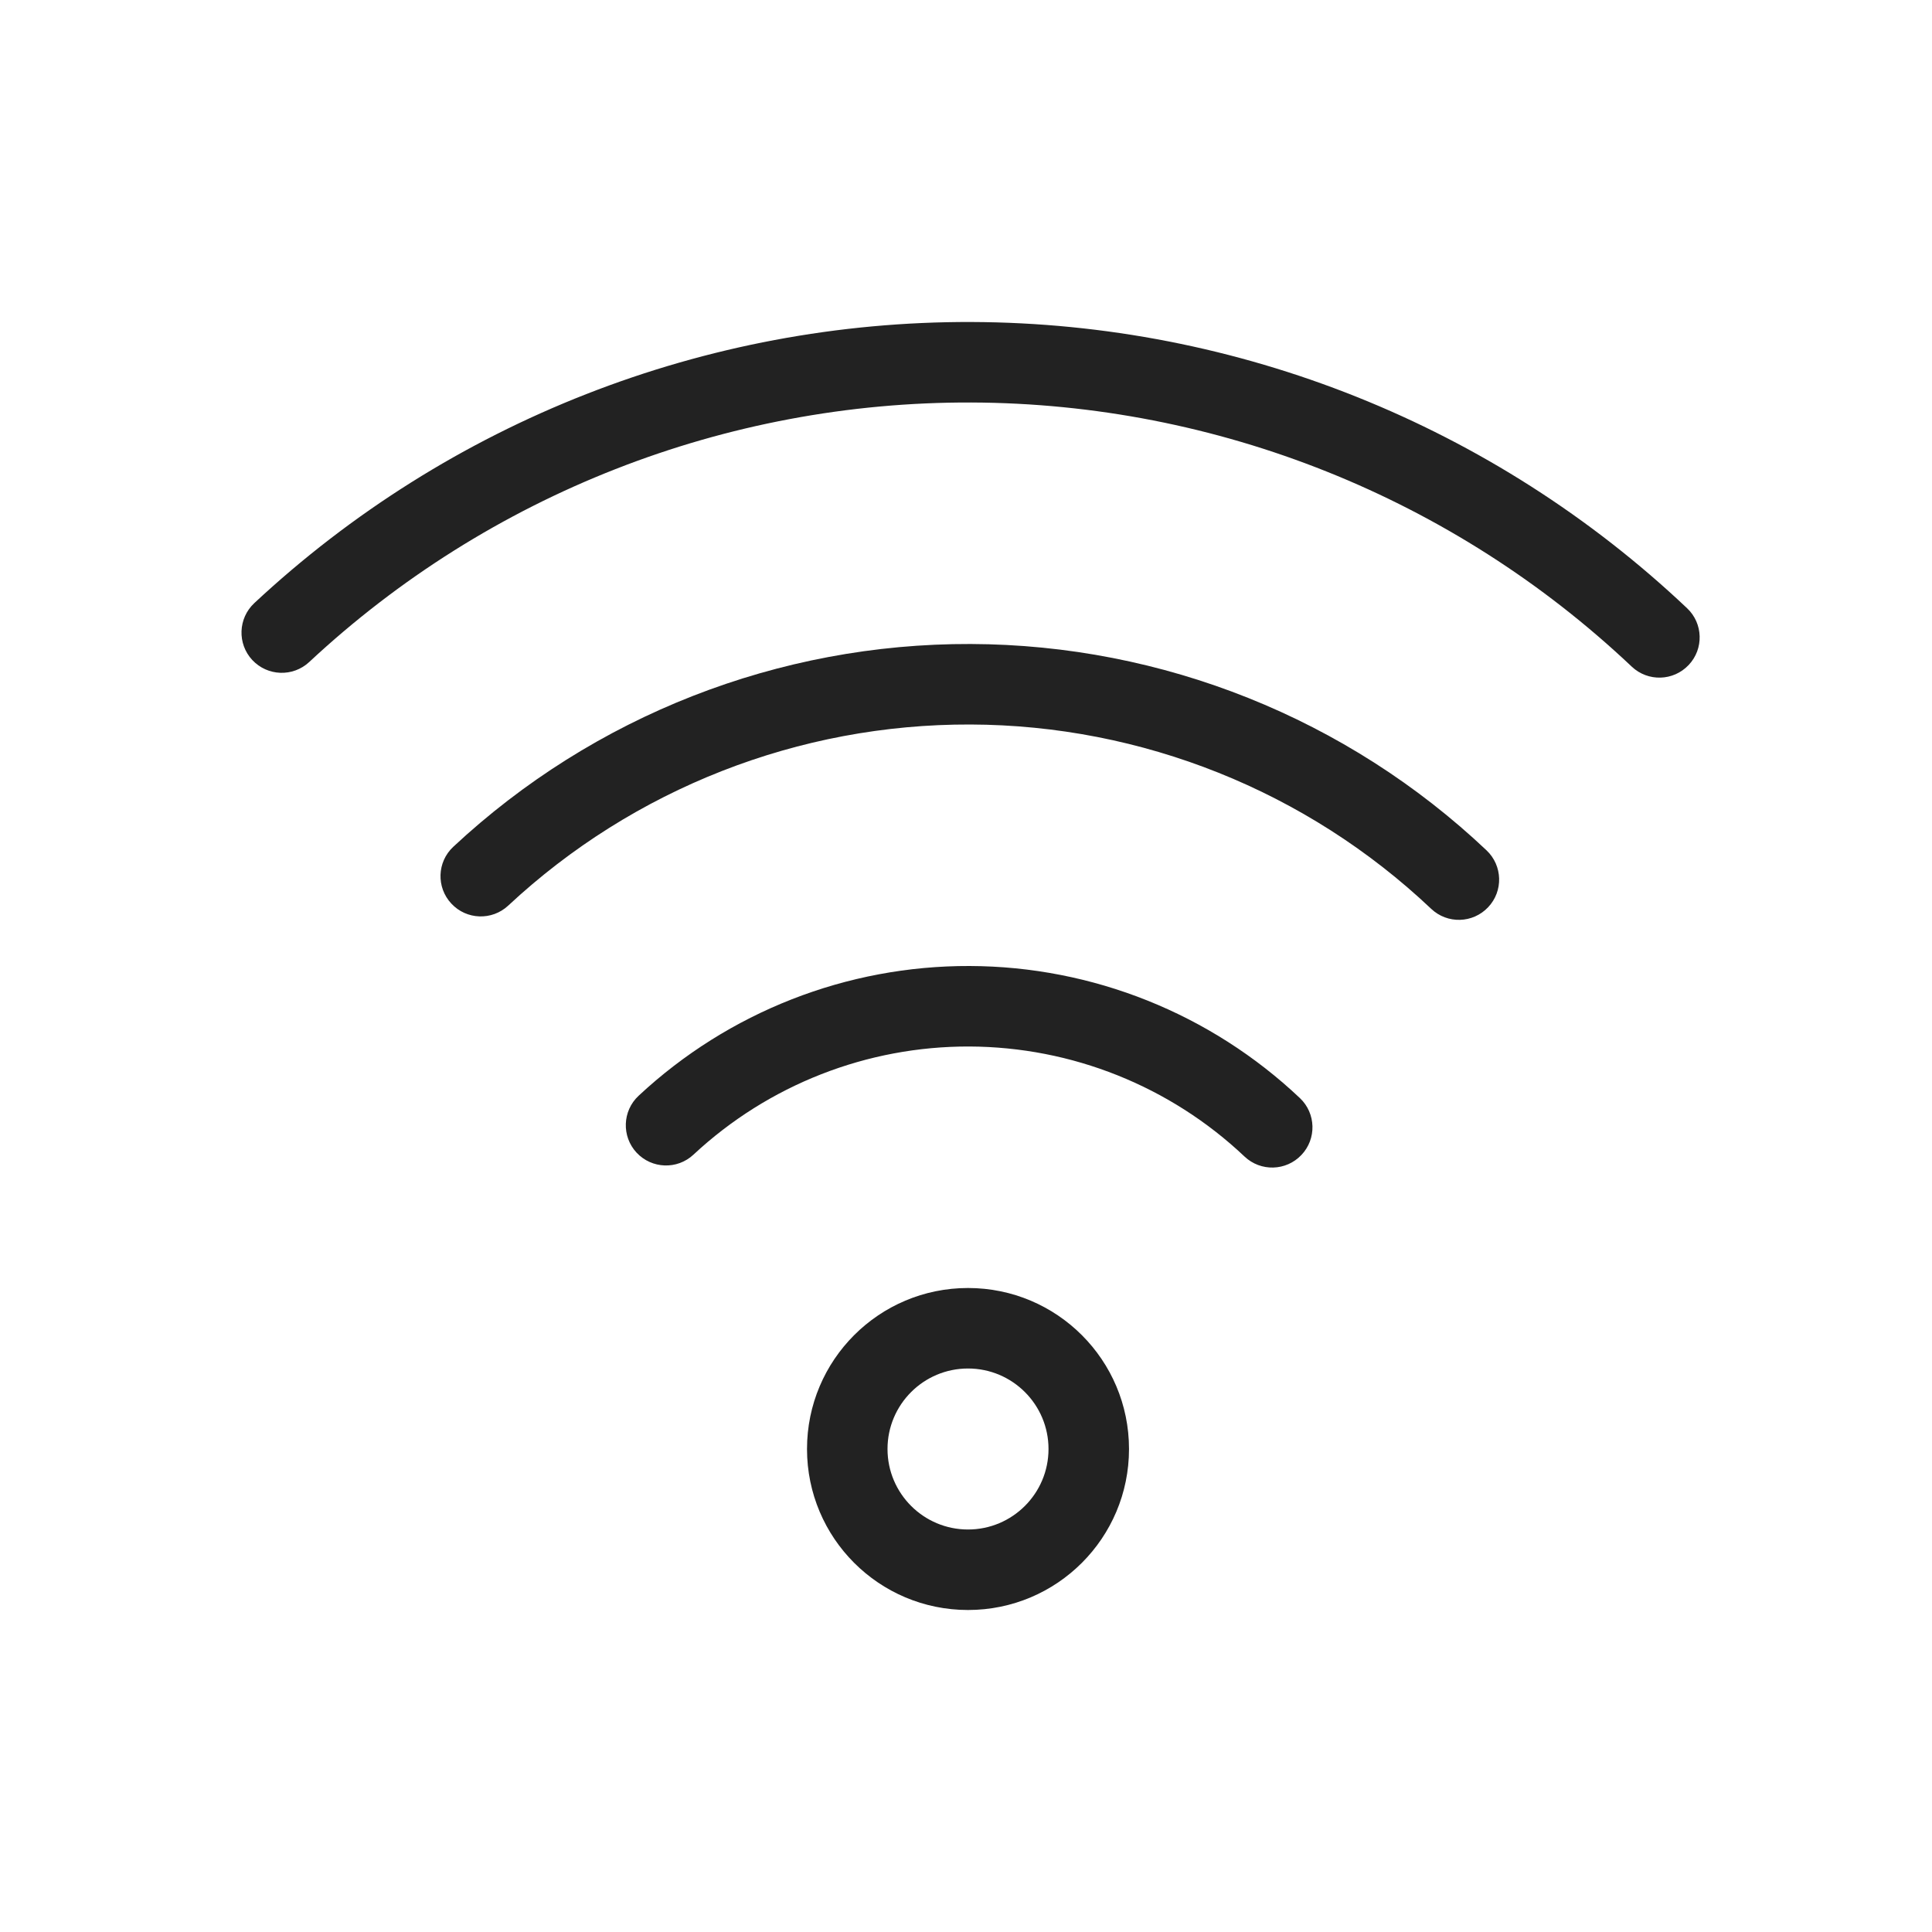 <?xml version="1.0" encoding="UTF-8"?>
<svg xmlns="http://www.w3.org/2000/svg" width="24" height="24" viewBox="0 0 24 24" fill="none">
  <path fill-rule="evenodd" clip-rule="evenodd" d="M12.025 19C12.577 19 13.025 18.552 13.025 18C13.025 17.448 12.577 17 12.025 17C11.473 17 11.025 17.448 11.025 18C11.025 18.552 11.473 19 12.025 19ZM12.025 20C13.13 20 14.025 19.105 14.025 18C14.025 16.895 13.13 16 12.025 16C10.92 16 10.025 16.895 10.025 18C10.025 19.105 10.92 20 12.025 20Z" fill="#222222"></path>
  <path fill-rule="evenodd" clip-rule="evenodd" d="M12.067 5C9.015 4.989 6.073 6.142 3.841 8.224C3.639 8.412 3.323 8.401 3.134 8.199C2.946 7.997 2.957 7.681 3.159 7.492C5.577 5.237 8.764 3.989 12.07 4C15.377 4.012 18.555 5.283 20.957 7.555C21.158 7.744 21.167 8.061 20.977 8.261C20.787 8.462 20.471 8.471 20.27 8.281C18.052 6.184 15.119 5.011 12.067 5Z" fill="#222222"></path>
  <path fill-rule="evenodd" clip-rule="evenodd" d="M12.054 9C9.924 8.993 7.871 9.797 6.313 11.25C6.111 11.438 5.795 11.427 5.607 11.225C5.418 11.023 5.429 10.707 5.631 10.519C7.375 8.892 9.673 7.992 12.058 8C14.442 8.008 16.734 8.925 18.466 10.563C18.667 10.753 18.676 11.07 18.486 11.27C18.296 11.471 17.98 11.48 17.779 11.29C16.232 9.826 14.184 9.007 12.054 9Z" fill="#222222"></path>
  <path fill-rule="evenodd" clip-rule="evenodd" d="M12.042 13C10.771 12.996 9.545 13.476 8.615 14.343C8.413 14.532 8.097 14.521 7.908 14.319C7.72 14.117 7.731 13.8 7.933 13.612C9.049 12.571 10.52 11.995 12.046 12C13.572 12.005 15.039 12.592 16.148 13.641C16.348 13.83 16.357 14.147 16.167 14.347C15.977 14.548 15.661 14.557 15.46 14.367C14.536 13.493 13.314 13.005 12.042 13Z" fill="#222222"></path>
</svg>
